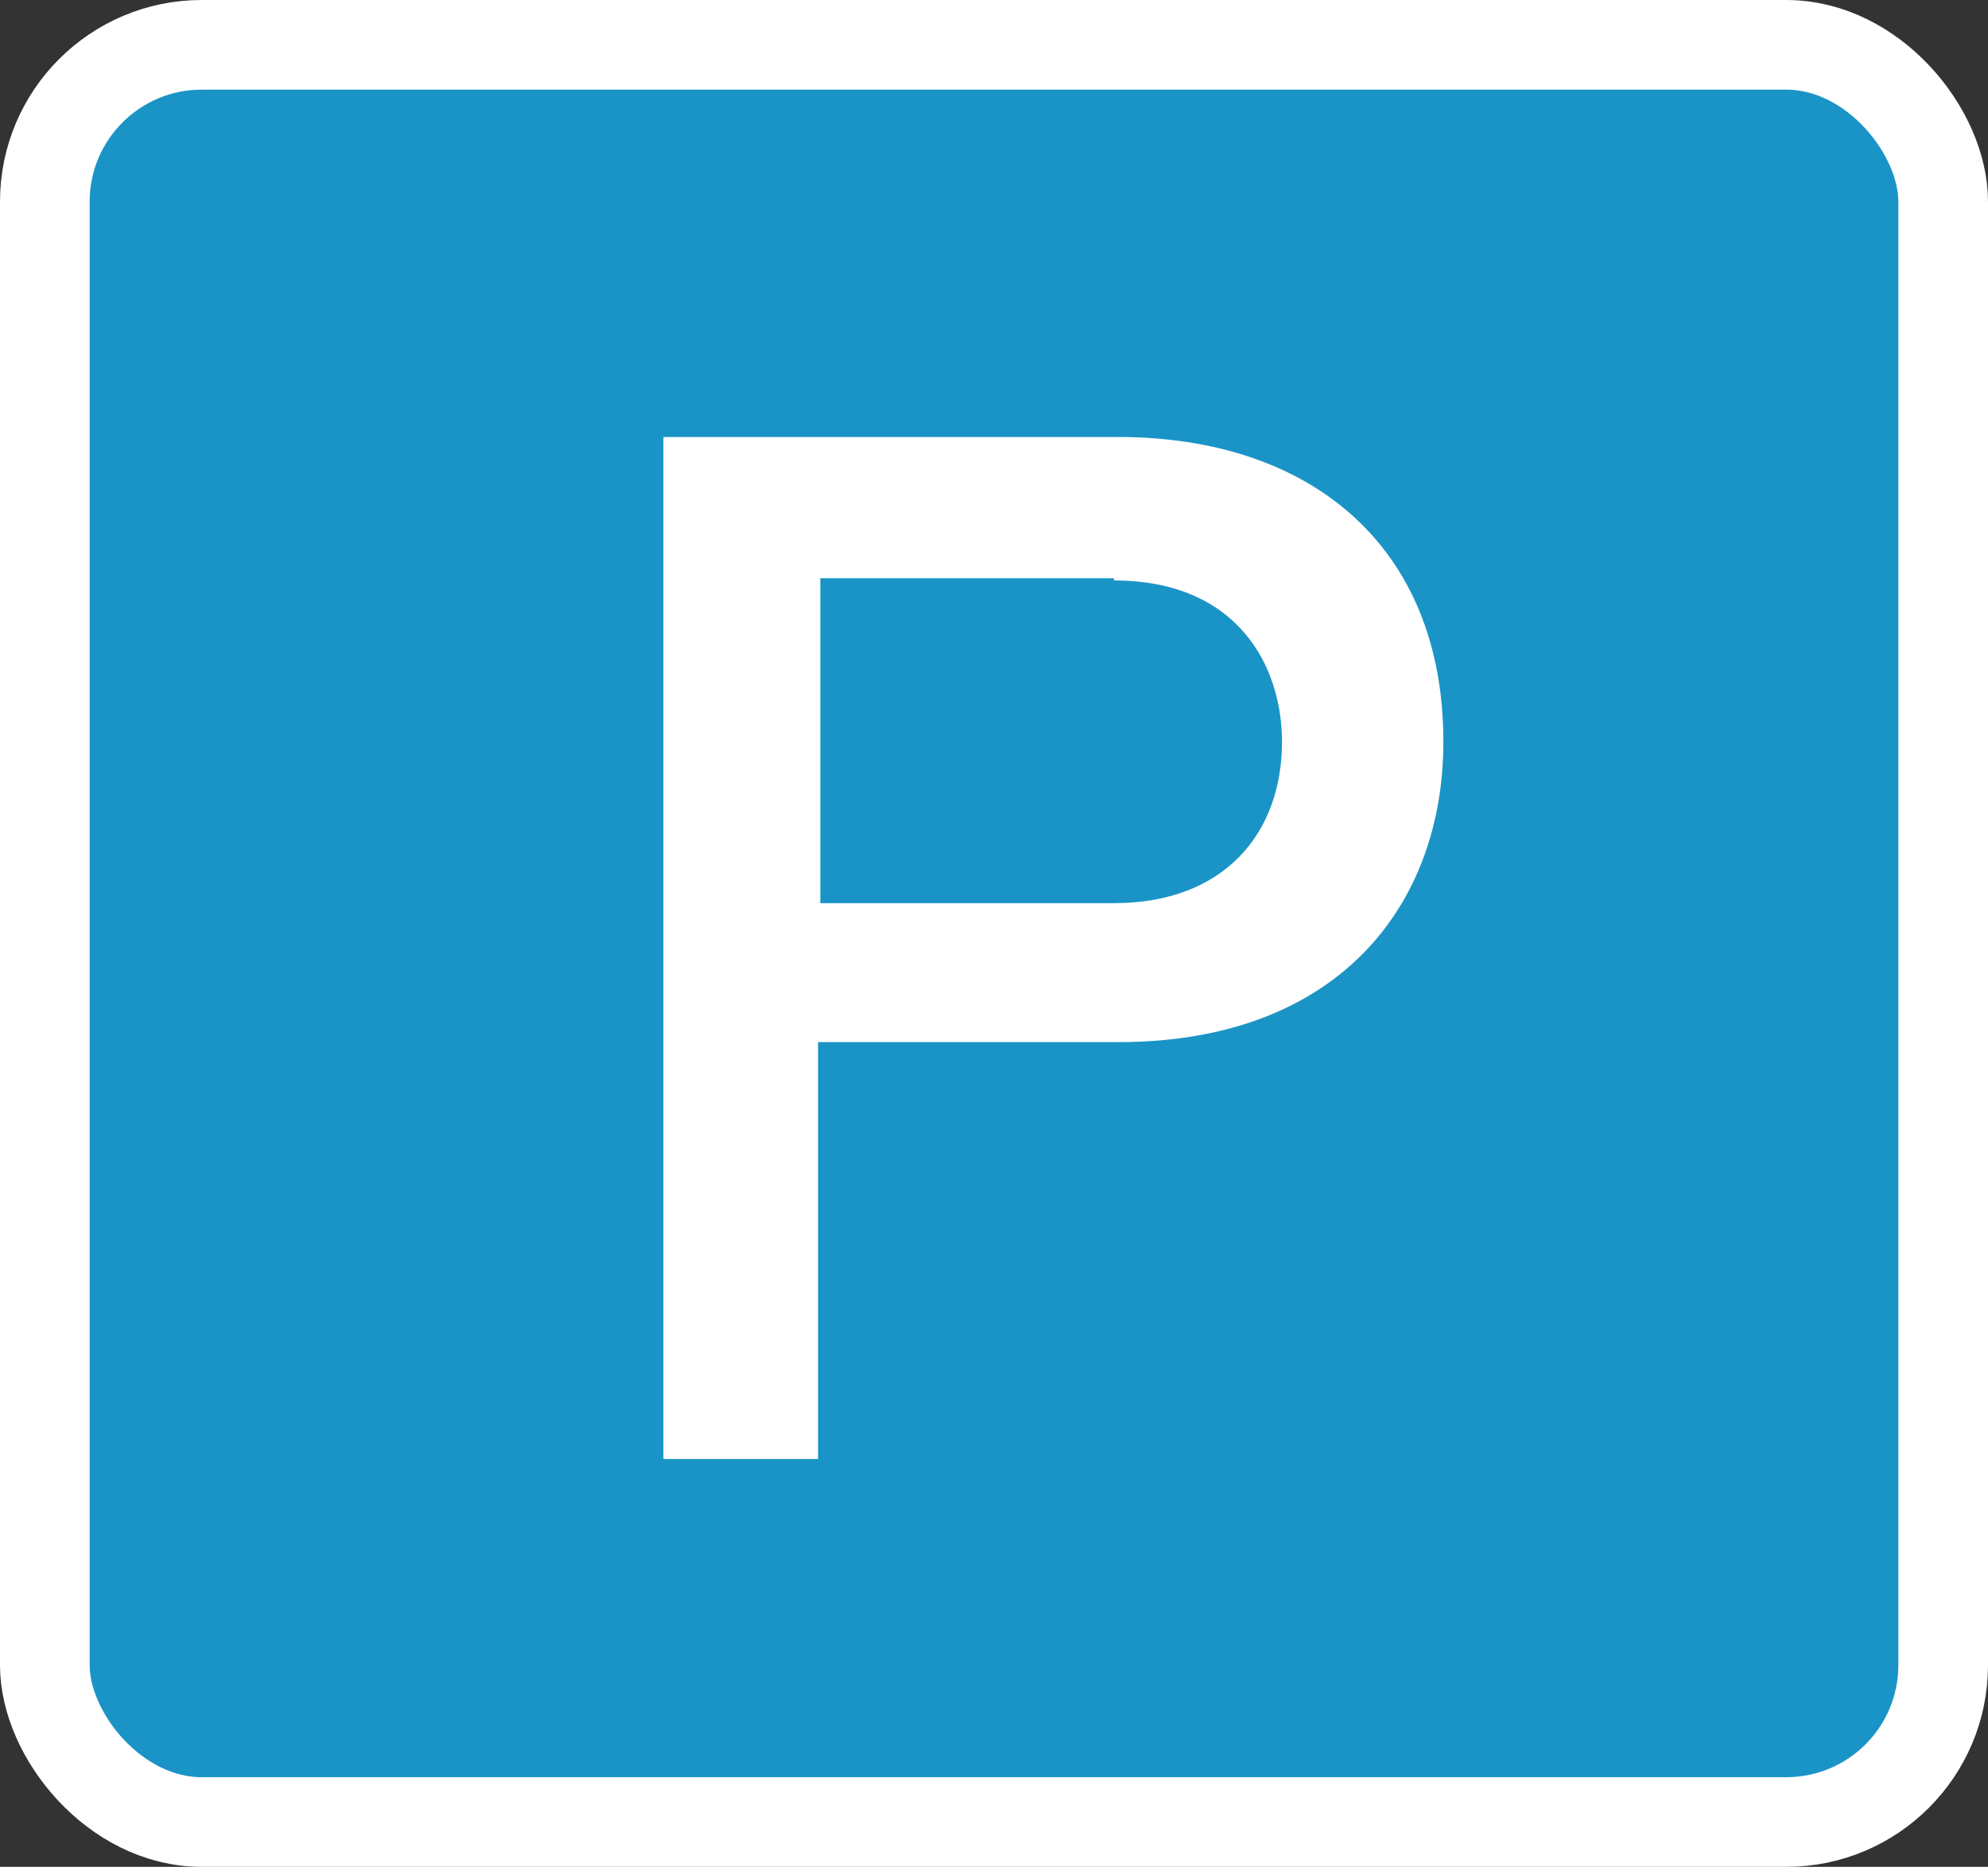 <?xml version="1.0" encoding="UTF-8"?><svg id="_レイヤー_2" xmlns="http://www.w3.org/2000/svg" viewBox="0 0 8.87 8.33"><rect x="0" y="0" width="8.87" height="8.33" fill="#333333" stroke="none"/><defs><style>.cls-1{fill:#fff;}.cls-2{fill:none;stroke:#fff;stroke-miterlimit:10;stroke-width:.4px;}.cls-3{fill:#1a94c6;}</style></defs><g id="_レイヤー_1-2"><rect class="cls-3" x=".2" y=".2" width="8.47" height="7.93" rx=".7" ry=".7"/><rect class="cls-2" x=".2" y=".2" width="8.47" height="7.93" rx=".7" ry=".7"/><path class="cls-1" d="M4.99,4.65h-1.34v1.86h-.69V1.95h2.03c.85,0,1.45.48,1.45,1.36,0,.73-.47,1.34-1.45,1.34ZM4.97,2.58h-1.31v1.45h1.31c.49,0,.75-.31.75-.72,0-.34-.2-.72-.75-.72Z"/></g></svg>